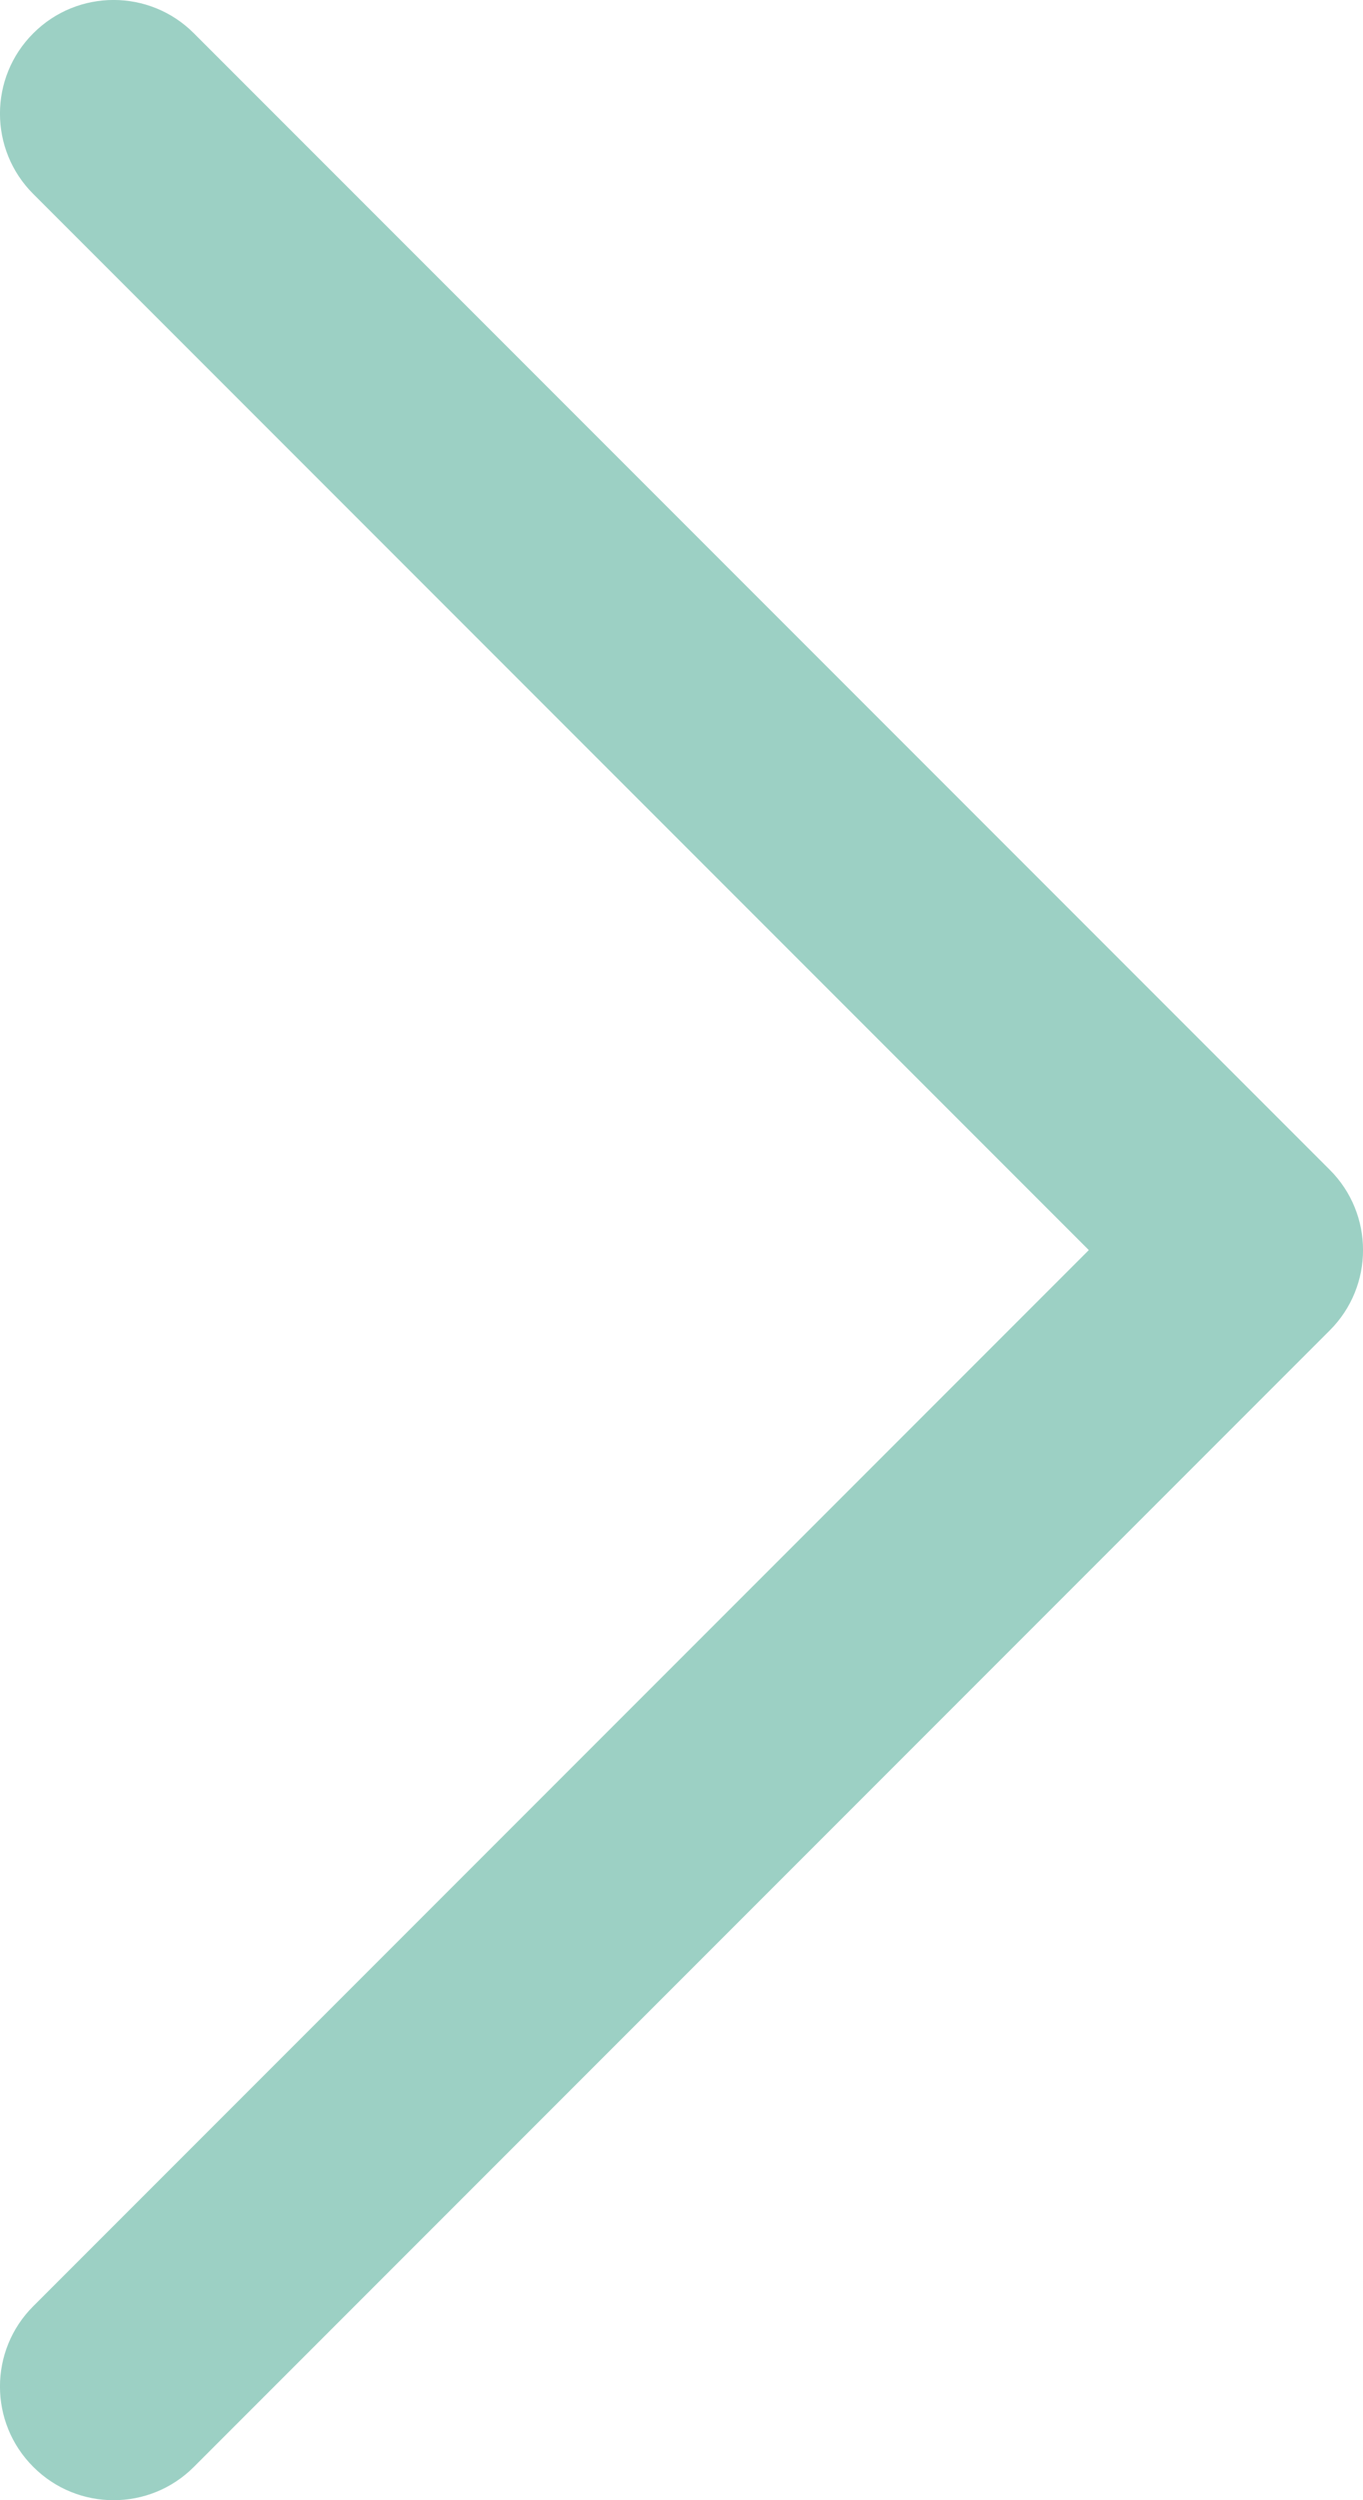 <svg width="12" height="22" viewBox="0 0 12 22" fill="none" xmlns="http://www.w3.org/2000/svg">
<path fill-rule="evenodd" clip-rule="evenodd" d="M0.293 21.707C-0.098 21.317 -0.098 20.683 0.293 20.293L9.586 11L0.293 1.707C-0.098 1.317 -0.098 0.683 0.293 0.293C0.683 -0.098 1.317 -0.098 1.707 0.293L11.707 10.293C12.098 10.683 12.098 11.317 11.707 11.707L1.707 21.707C1.317 22.098 0.683 22.098 0.293 21.707Z" fill="#9CD0C4"/>
</svg>
